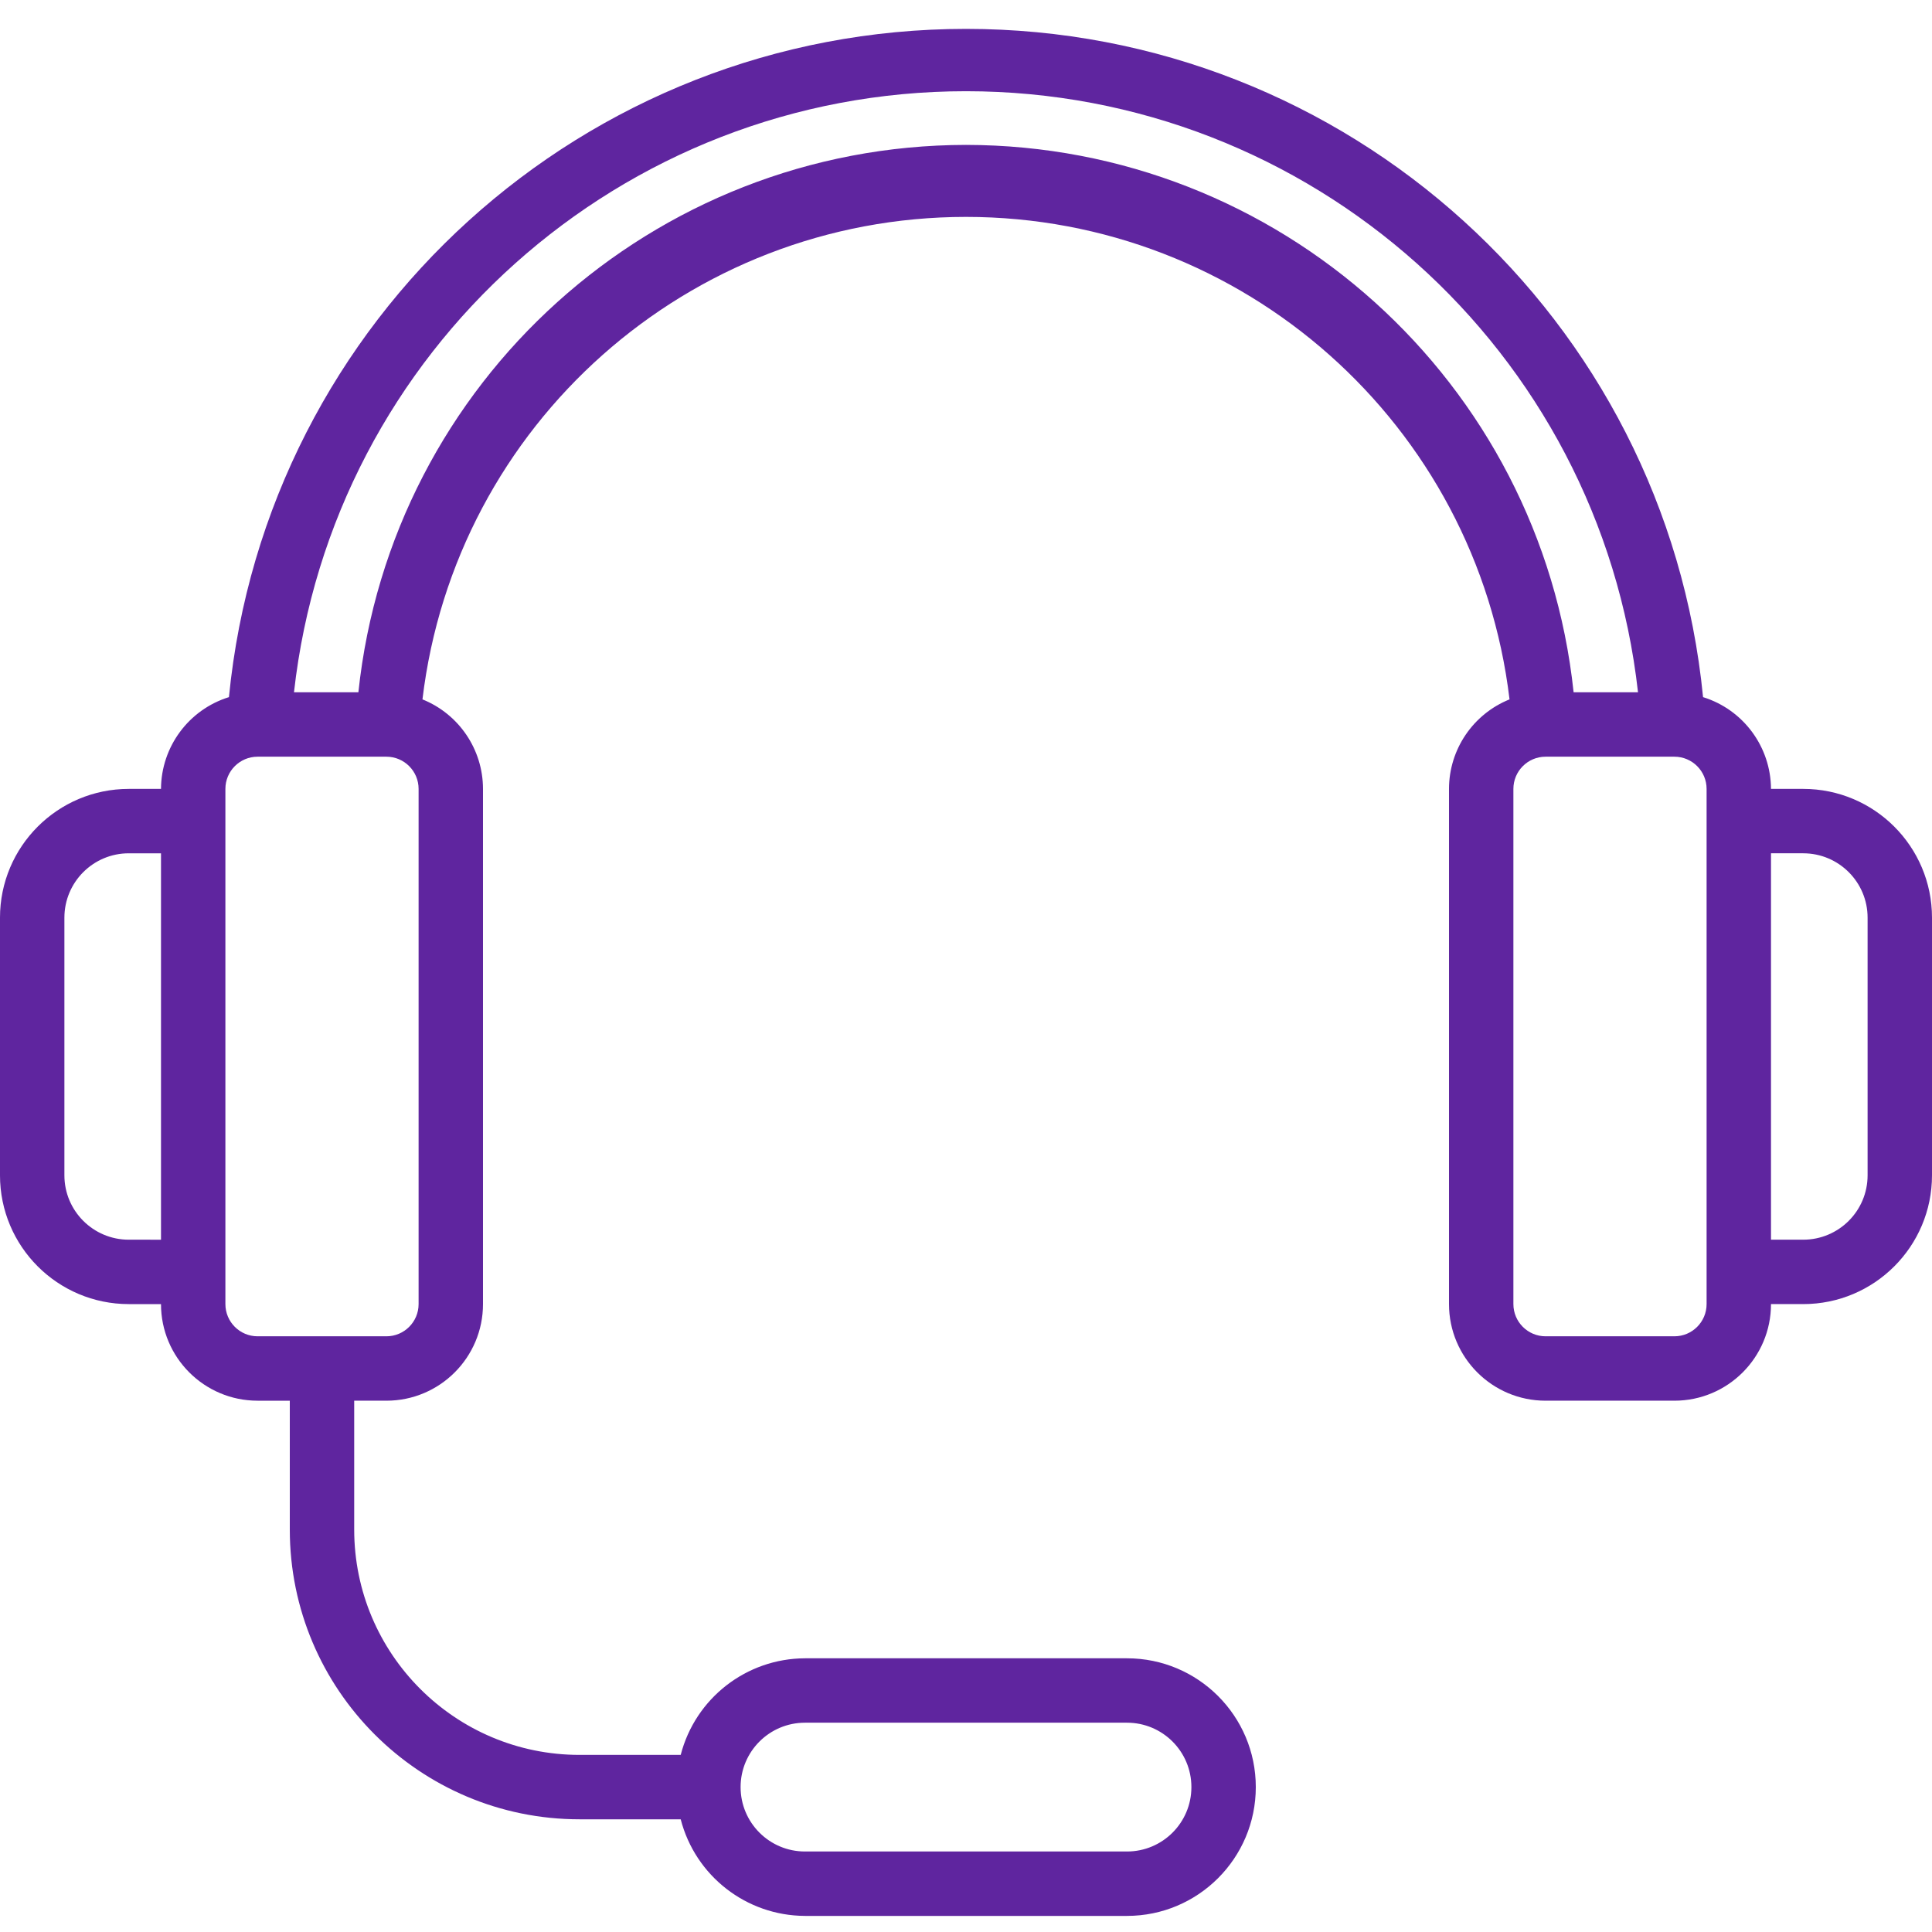 <svg height="512" viewBox="0 0 60 59" width="512" xmlns="http://www.w3.org/2000/svg">
	<g>
		<path fill="#5f259f" d="m56 24h-1c-.007-1.308-.86-2.462-2.11-2.85-1.156-11.776-11.058-20.753-22.89-20.753s-21.734 8.977-22.89 20.753c-1.25.388-2.103 1.542-2.11 2.85h-1c-2.209 0-4 1.791-4 4v8c0 2.209 1.791 4 4 4h1c0 1.657 1.343 3 3 3h1v4c0 4.971 4.029 9 9 9h3.14c.455 1.761 2.041 2.994 3.86 3h10c2.209 0 4-1.791 4-4s-1.791-4-4-4h-10c-1.819.006-3.405 1.239-3.86 3h-3.14c-3.866 0-7-3.134-7-7v-4h1c1.657 0 3-1.343 3-3v-16c-.001-1.223-.745-2.323-1.88-2.78 1.021-8.548 8.271-14.984 16.88-14.984s15.859 6.436 16.88 14.984c-1.135.457-1.879 1.557-1.88 2.78v16c0 1.657 1.343 3 3 3h4c1.657 0 3-1.343 3-3h1c2.209 0 4-1.791 4-4v-8c0-2.209-1.791-4-4-4zm-31 29h10c1.105 0 2 .895 2 2s-.895 2-2 2h-10c-1.105 0-2-.895-2-2s.895-2 2-2zm-21-15c-1.105 0-2-.895-2-2v-8c0-1.105.895-2 2-2h1v12zm9 2c0 .552-.448 1-1 1h-4c-.552 0-1-.448-1-1v-16c0-.552.448-1 1-1h4c.552 0 1 .448 1 1zm17-36c-9.71.012-17.848 7.344-18.87 17h-2c1.188-10.629 10.175-18.667 20.87-18.667s19.682 8.038 20.87 18.667h-2c-1.022-9.656-9.16-16.988-18.87-17zm23 36c0 .552-.448 1-1 1h-4c-.552 0-1-.448-1-1v-16c0-.552.448-1 1-1h4c.552 0 1 .448 1 1zm5-4c0 1.105-.895 2-2 2h-1v-12h1c1.105 0 2 .895 2 2z"/>
	</g>
</svg>